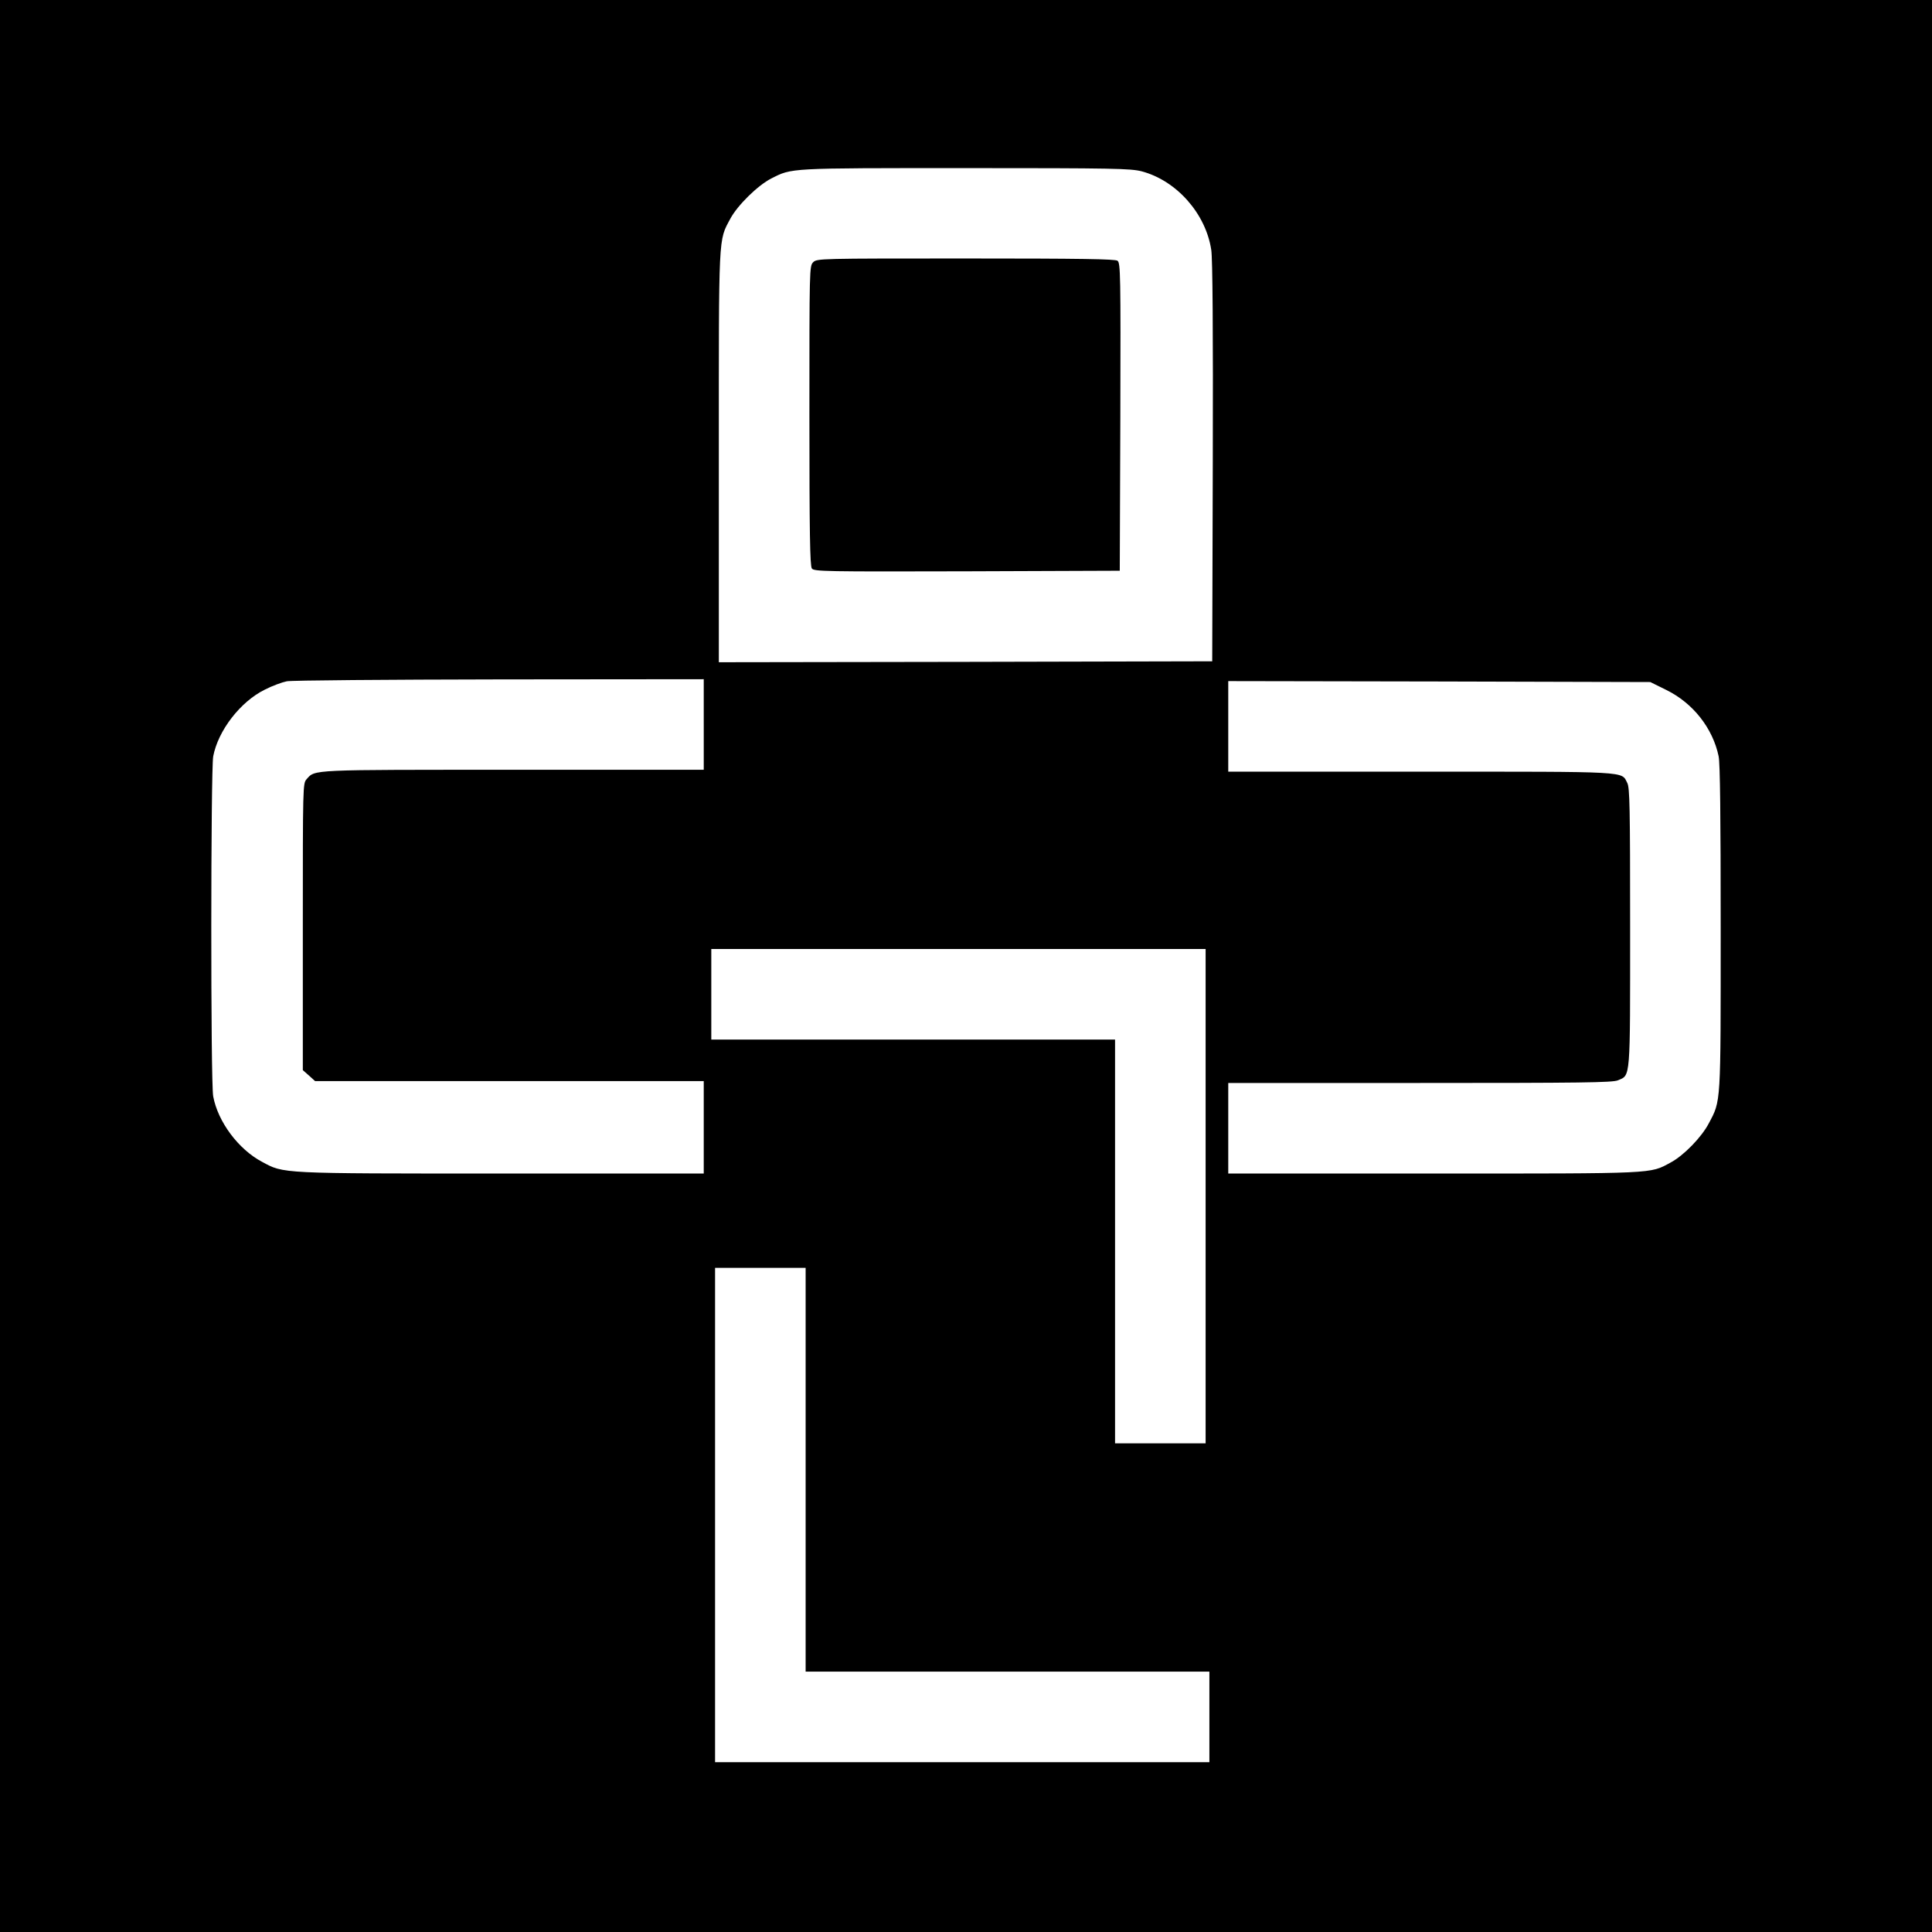 <?xml version="1.0" standalone="no"?>
<!DOCTYPE svg PUBLIC "-//W3C//DTD SVG 20010904//EN"
 "http://www.w3.org/TR/2001/REC-SVG-20010904/DTD/svg10.dtd">
<svg version="1.0" xmlns="http://www.w3.org/2000/svg"
 width="1024pt" height="1024pt" viewBox="0 0 1024 1024"
 preserveAspectRatio="xMidYMid meet">
<g transform="translate(0,1024) scale(0.1,-0.1)"
fill="#000000" stroke="none">
<path d="M0 5120 l0 -5120 5120 0 5120 0 0 5120 0 5120 -5120 0 -5120 0 0
-5120z m6051 4212 c185 -49 340 -224 369 -417 7 -46 10 -425 8 -1125 l-3
-1055 -1307 -3 -1308 -2 0 1088 c0 1196 -3 1143 61 1263 38 71 146 177 217
213 111 56 85 55 1027 55 790 0 876 -2 936 -17z m-2321 -2932 l0 -240 -1010 0
c-1083 0 -1049 2 -1095 -50 -20 -22 -20 -36 -20 -782 l0 -760 33 -29 32 -29
1030 0 1030 0 0 -245 0 -245 -1072 0 c-1181 0 -1152 -1 -1269 62 -125 66 -234
212 -259 347 -14 73 -13 1730 0 1802 26 137 144 290 274 354 39 20 91 39 116
44 25 5 532 9 1128 10 l1082 1 0 -240z m5102 183 c142 -70 246 -203 277 -351
8 -36 11 -323 11 -910 0 -945 2 -913 -63 -1036 -38 -73 -133 -171 -203 -208
-111 -60 -68 -58 -1256 -58 l-1088 0 0 240 0 240 1015 0 c855 0 1021 2 1050
14 68 29 65 -5 65 811 0 638 -2 740 -15 765 -33 63 26 60 -1095 60 l-1020 0 0
240 0 240 1118 -2 1119 -3 85 -42z m-2442 -2683 l0 -1310 -240 0 -240 0 0
1070 0 1070 -1070 0 -1070 0 0 240 0 240 1310 0 1310 0 0 -1310z m-2120 -1450
l0 -1070 1070 0 1070 0 0 -240 0 -240 -1310 0 -1310 0 0 1310 0 1310 240 0
240 0 0 -1070z"/>
<path d="M4310 8850 c-20 -20 -20 -33 -20 -813 0 -619 3 -797 13 -810 11 -16
69 -17 822 -15 l810 3 3 815 c2 757 1 816 -15 828 -13 9 -190 12 -805 12 -775
0 -788 0 -808 -20z"/>
</g>
</svg>

